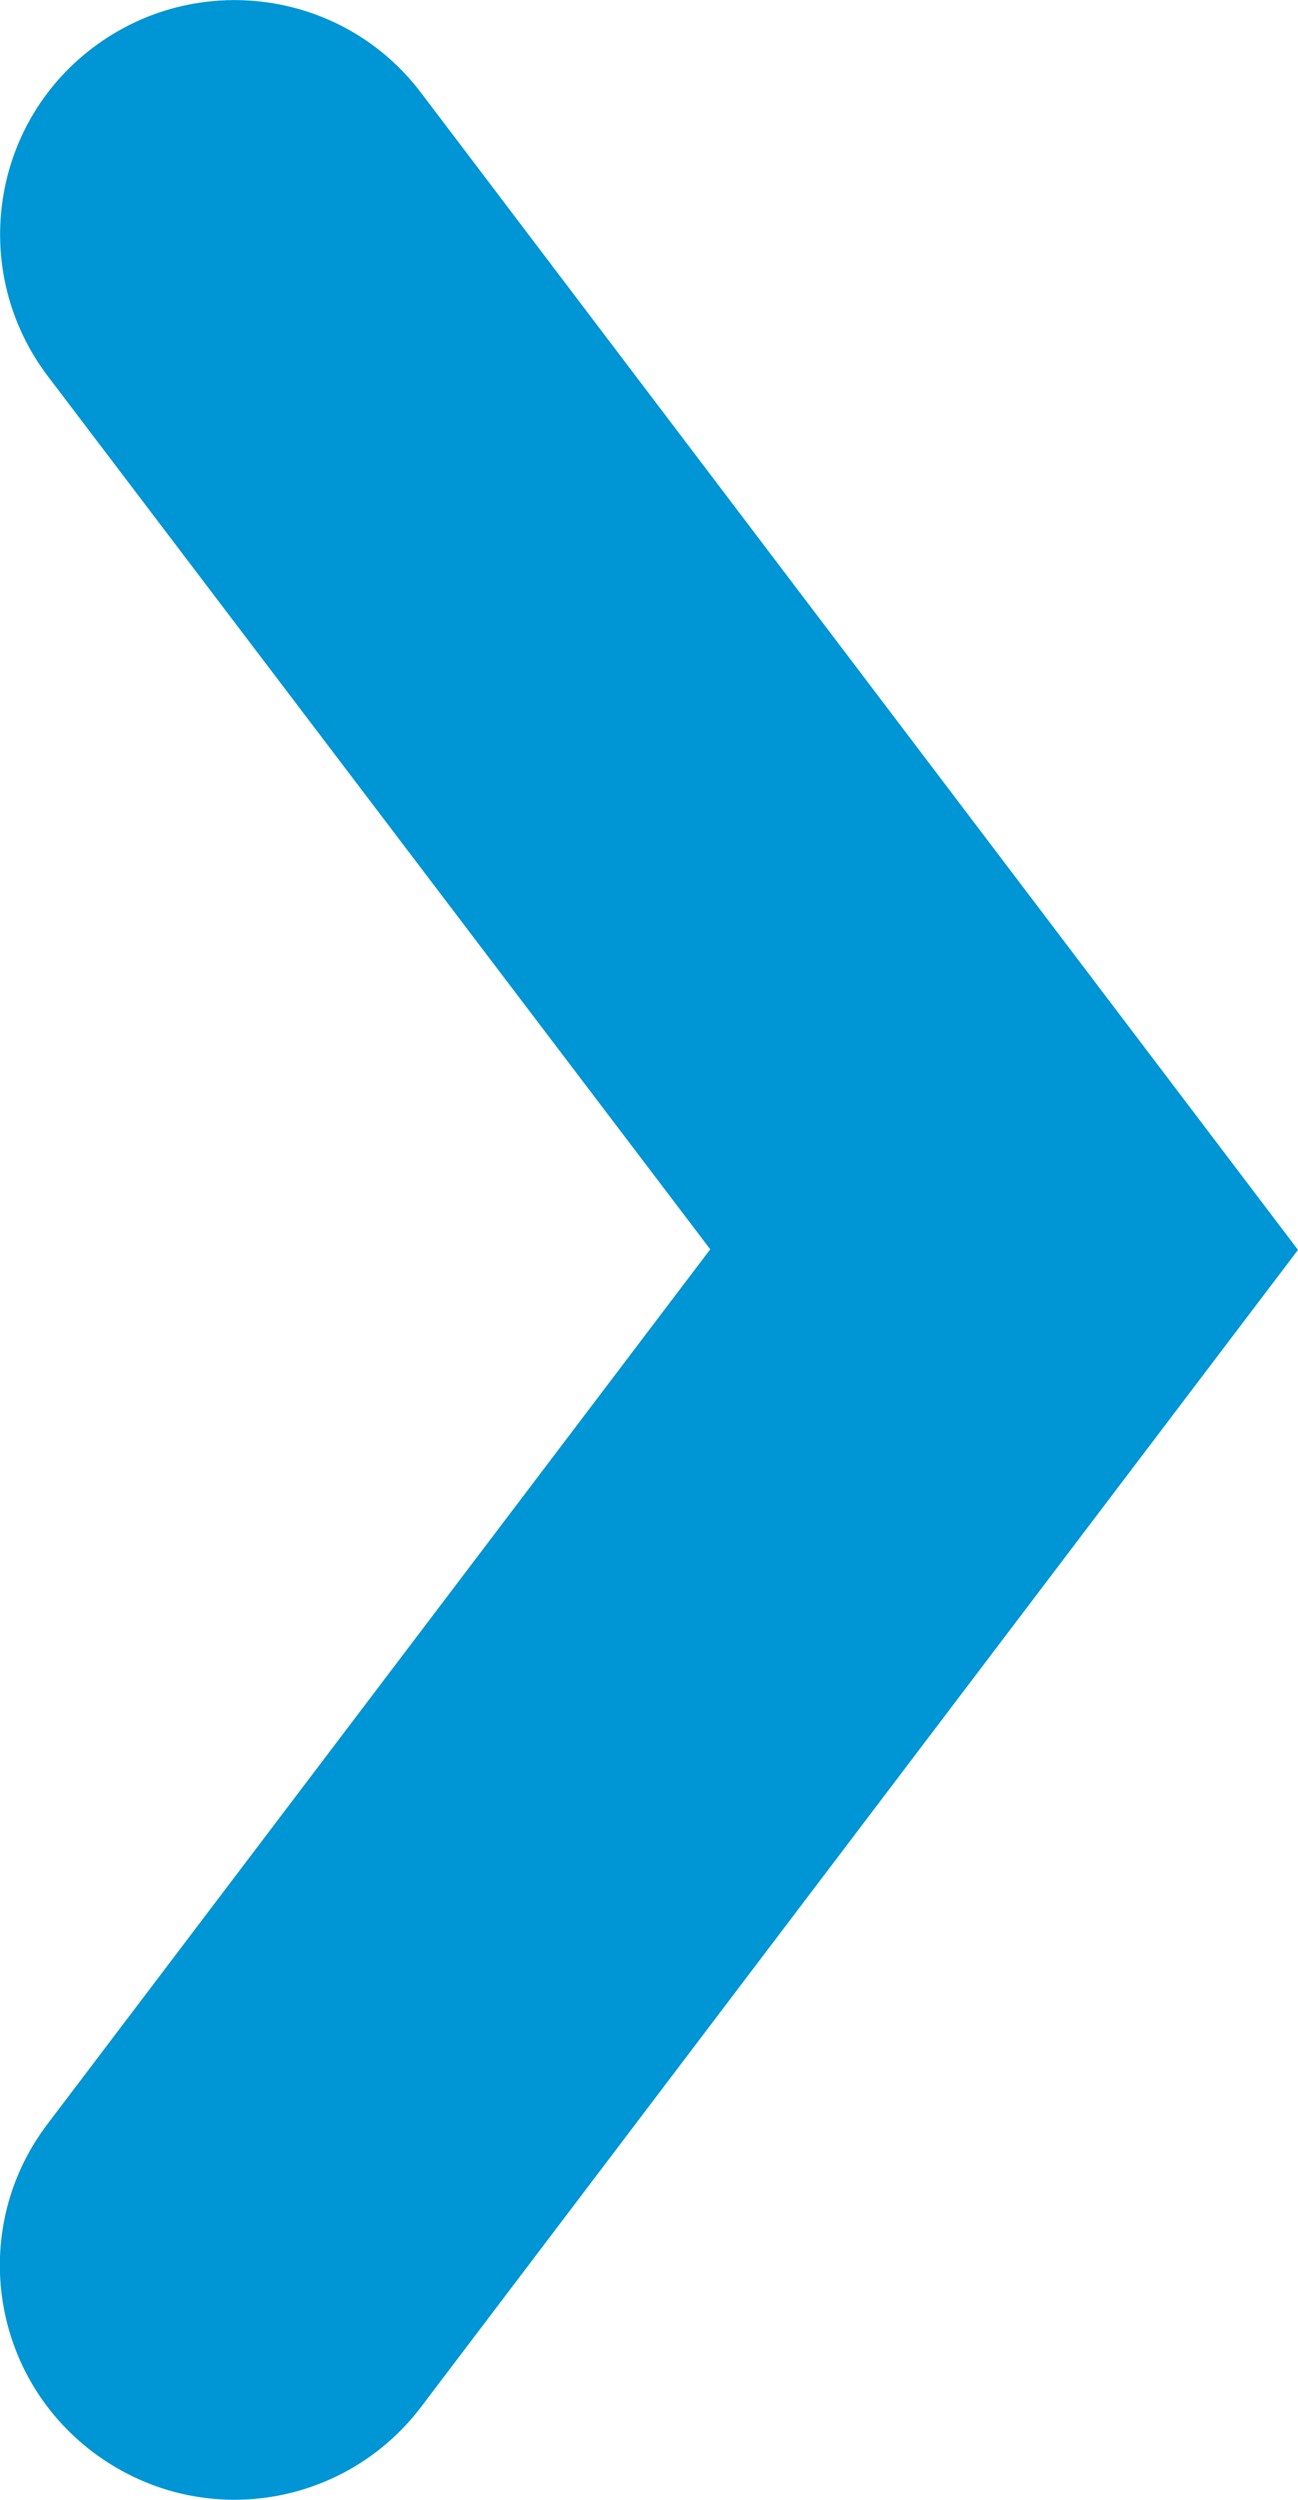 <?xml version="1.0" encoding="UTF-8"?>
<svg xmlns="http://www.w3.org/2000/svg" xmlns:xlink="http://www.w3.org/1999/xlink" id="a" data-name="Ebene_1" viewBox="0 0 22.26 42.86">
  <defs>
    <style>
      .c {
        fill: none;
      }

      .d {
        clip-path: url(#b);
      }

      .e {
        fill: #0095d4;
      }
    </style>
    <clipPath id="b">
      <rect class="c" x="0" width="22.26" height="42.86"></rect>
    </clipPath>
  </defs>
  <g class="d">
    <path class="e" d="M4.02,42.86c-.85,0-1.7-.27-2.43-.82-1.77-1.34-2.12-3.86-.77-5.63l11.36-14.99L.82,6.45C-.52,4.68-.18,2.16,1.59.82,3.36-.52,5.88-.18,7.22,1.59l15.04,19.84-15.04,19.84c-.79,1.04-1.99,1.59-3.2,1.59Z"></path>
  </g>
</svg>

